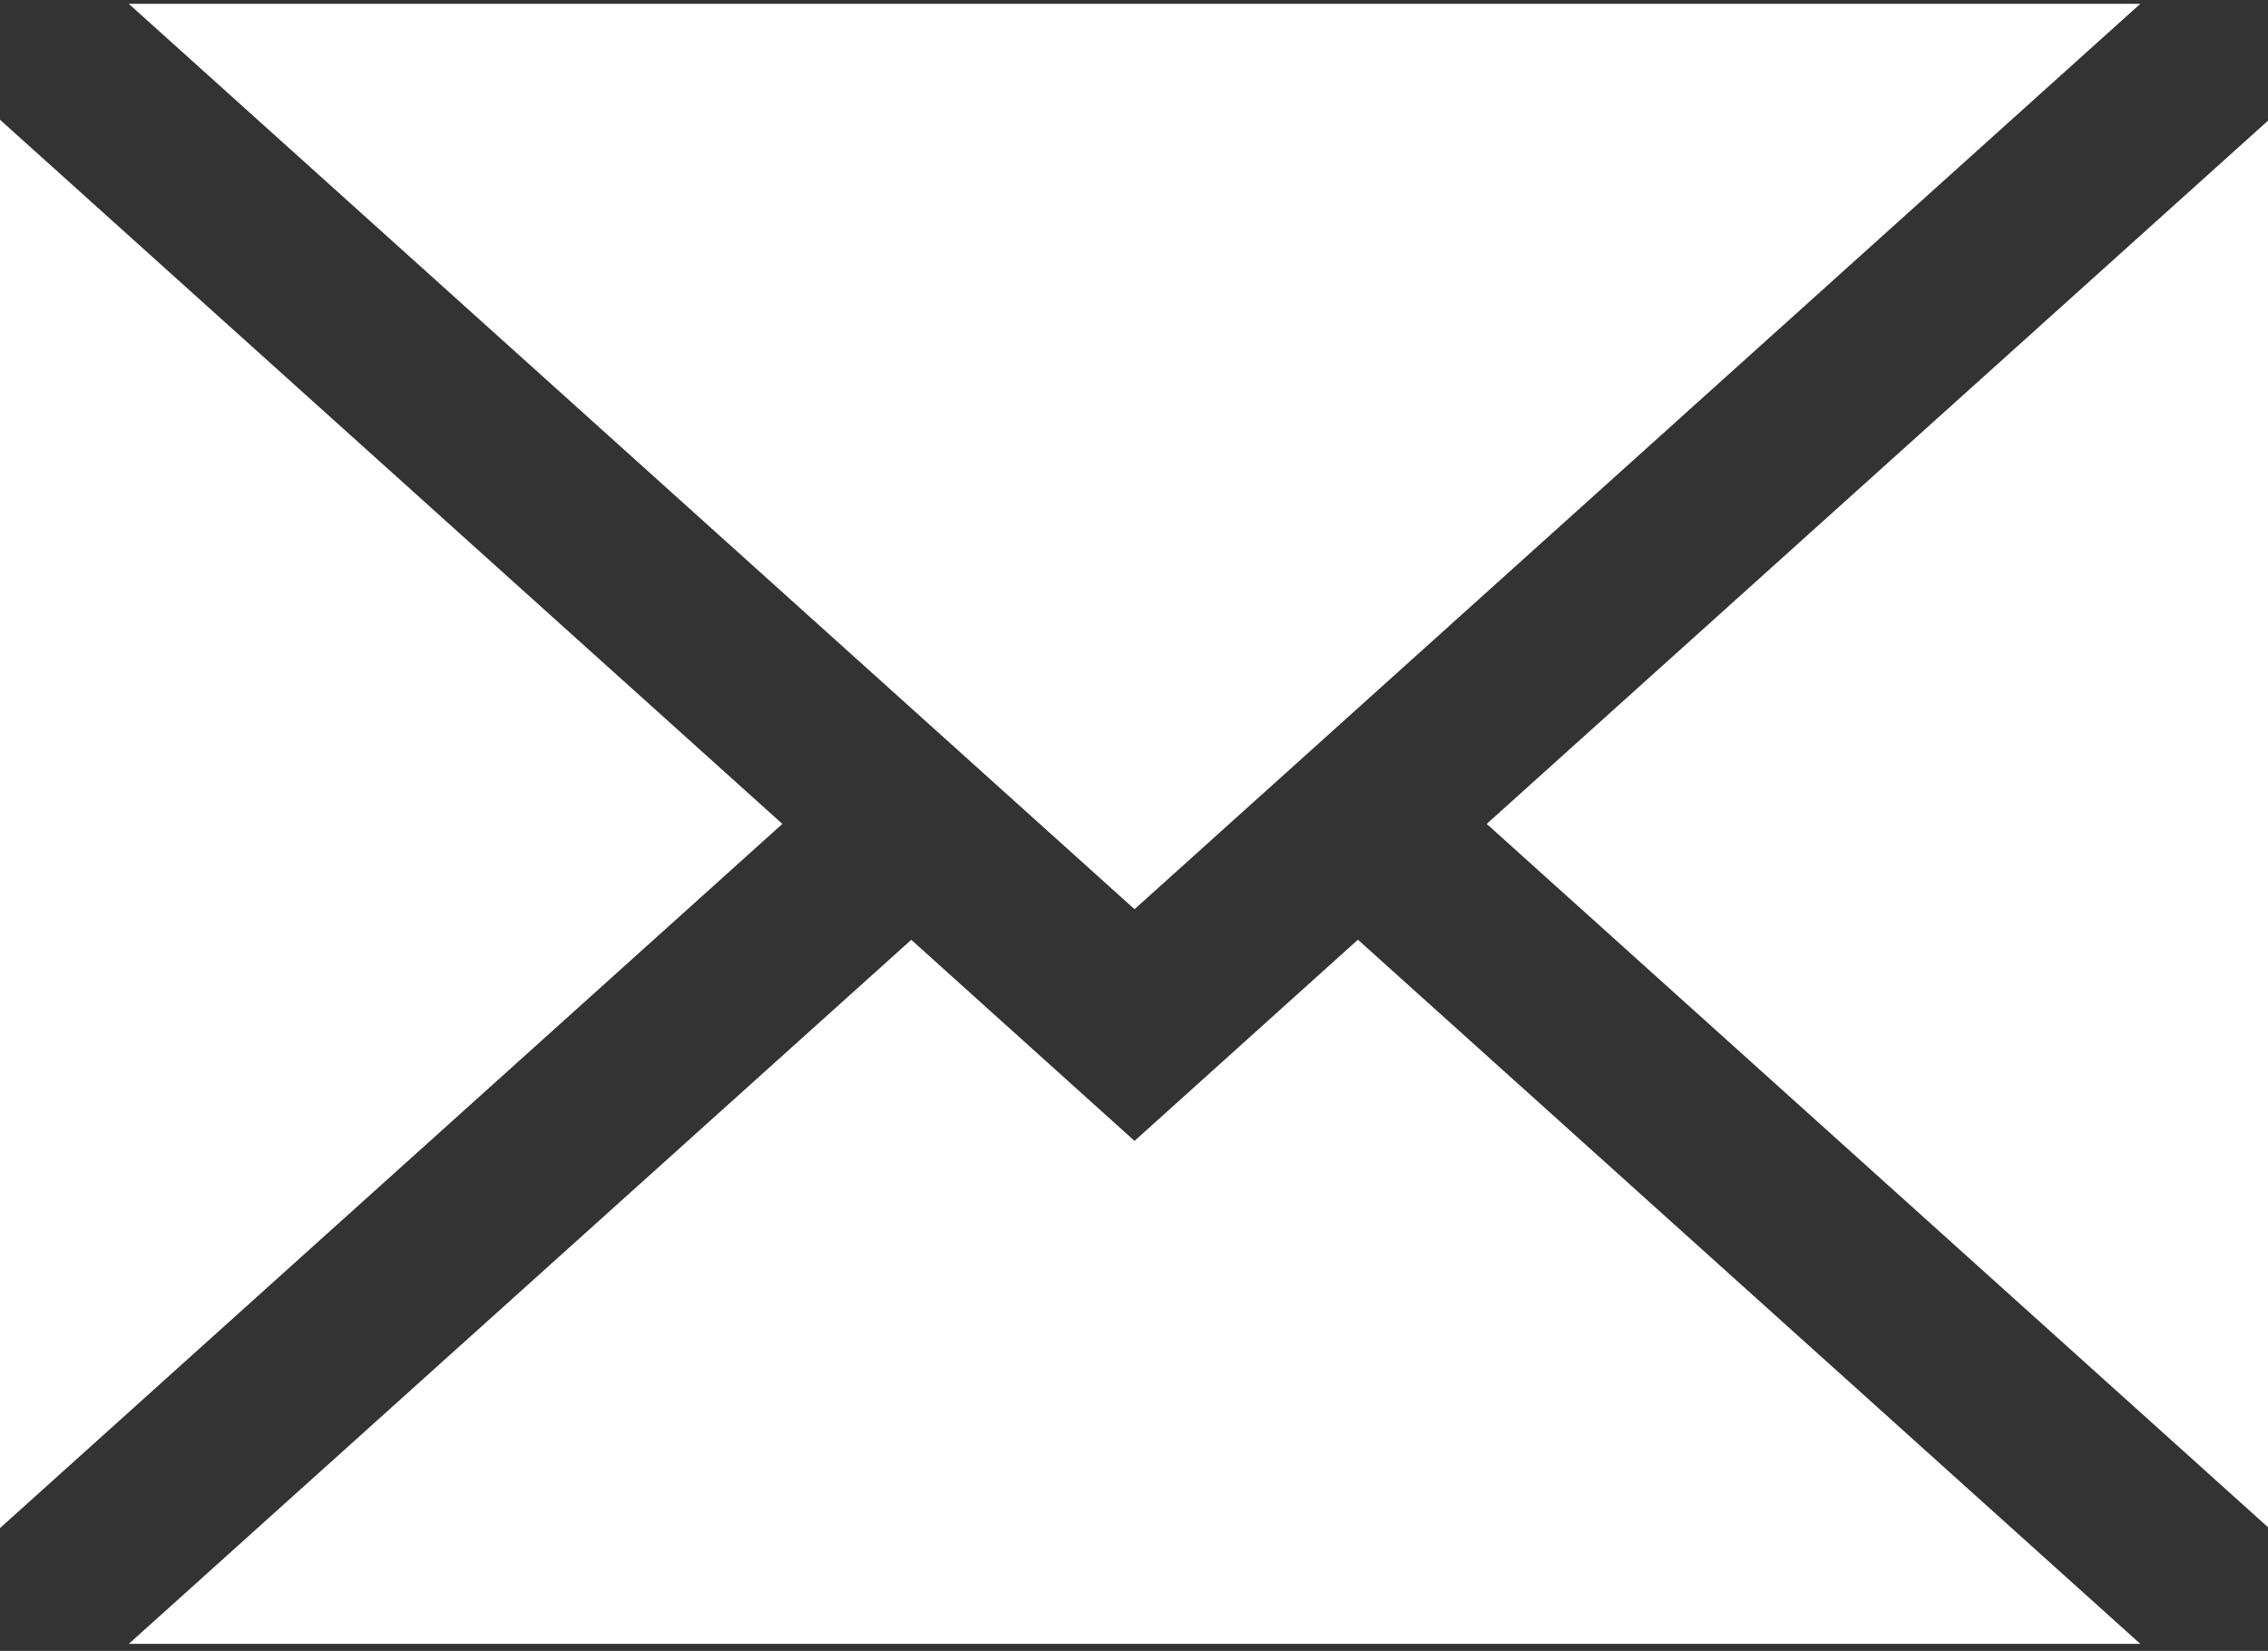 <?xml version="1.0" encoding="UTF-8"?> <svg xmlns="http://www.w3.org/2000/svg" xmlns:xlink="http://www.w3.org/1999/xlink" id="correo" width="19.037" height="13.858" viewBox="0 0 19.037 13.858"><rect x="0" y="0" width="19.037" height="13.858" fill="#333333" stroke="none"/><defs><clipPath id="clip-path"><rect id="Rectángulo_6" data-name="Rectángulo 6" width="19.037" height="13.858" fill="#fff"></rect></clipPath></defs><g id="Grupo_17" data-name="Grupo 17"><g id="Grupo_16" data-name="Grupo 16" clip-path="url(#clip-path)"><path id="Trazado_193" data-name="Trazado 193" d="M213.607,28.493V16.67l-6.567,5.911Zm0,0" transform="translate(-194.561 -15.665)" fill="#fff"></path></g></g><path id="Trazado_194" data-name="Trazado 194" d="M26.382,132.578l-1.874-1.688L17.94,136.8H34.824l-6.567-5.911Zm0,0" transform="translate(-16.859 -123.001)" fill="#fff"></path><path id="Trazado_195" data-name="Trazado 195" d="M34.824.53H17.94l8.442,7.6Zm0,0" transform="translate(-16.859 -0.498)" fill="#fff"></path><path id="Trazado_196" data-name="Trazado 196" d="M0,16.67V28.492l6.567-5.911Zm0,0" transform="translate(0 -15.665)" fill="#fff"></path></svg> 